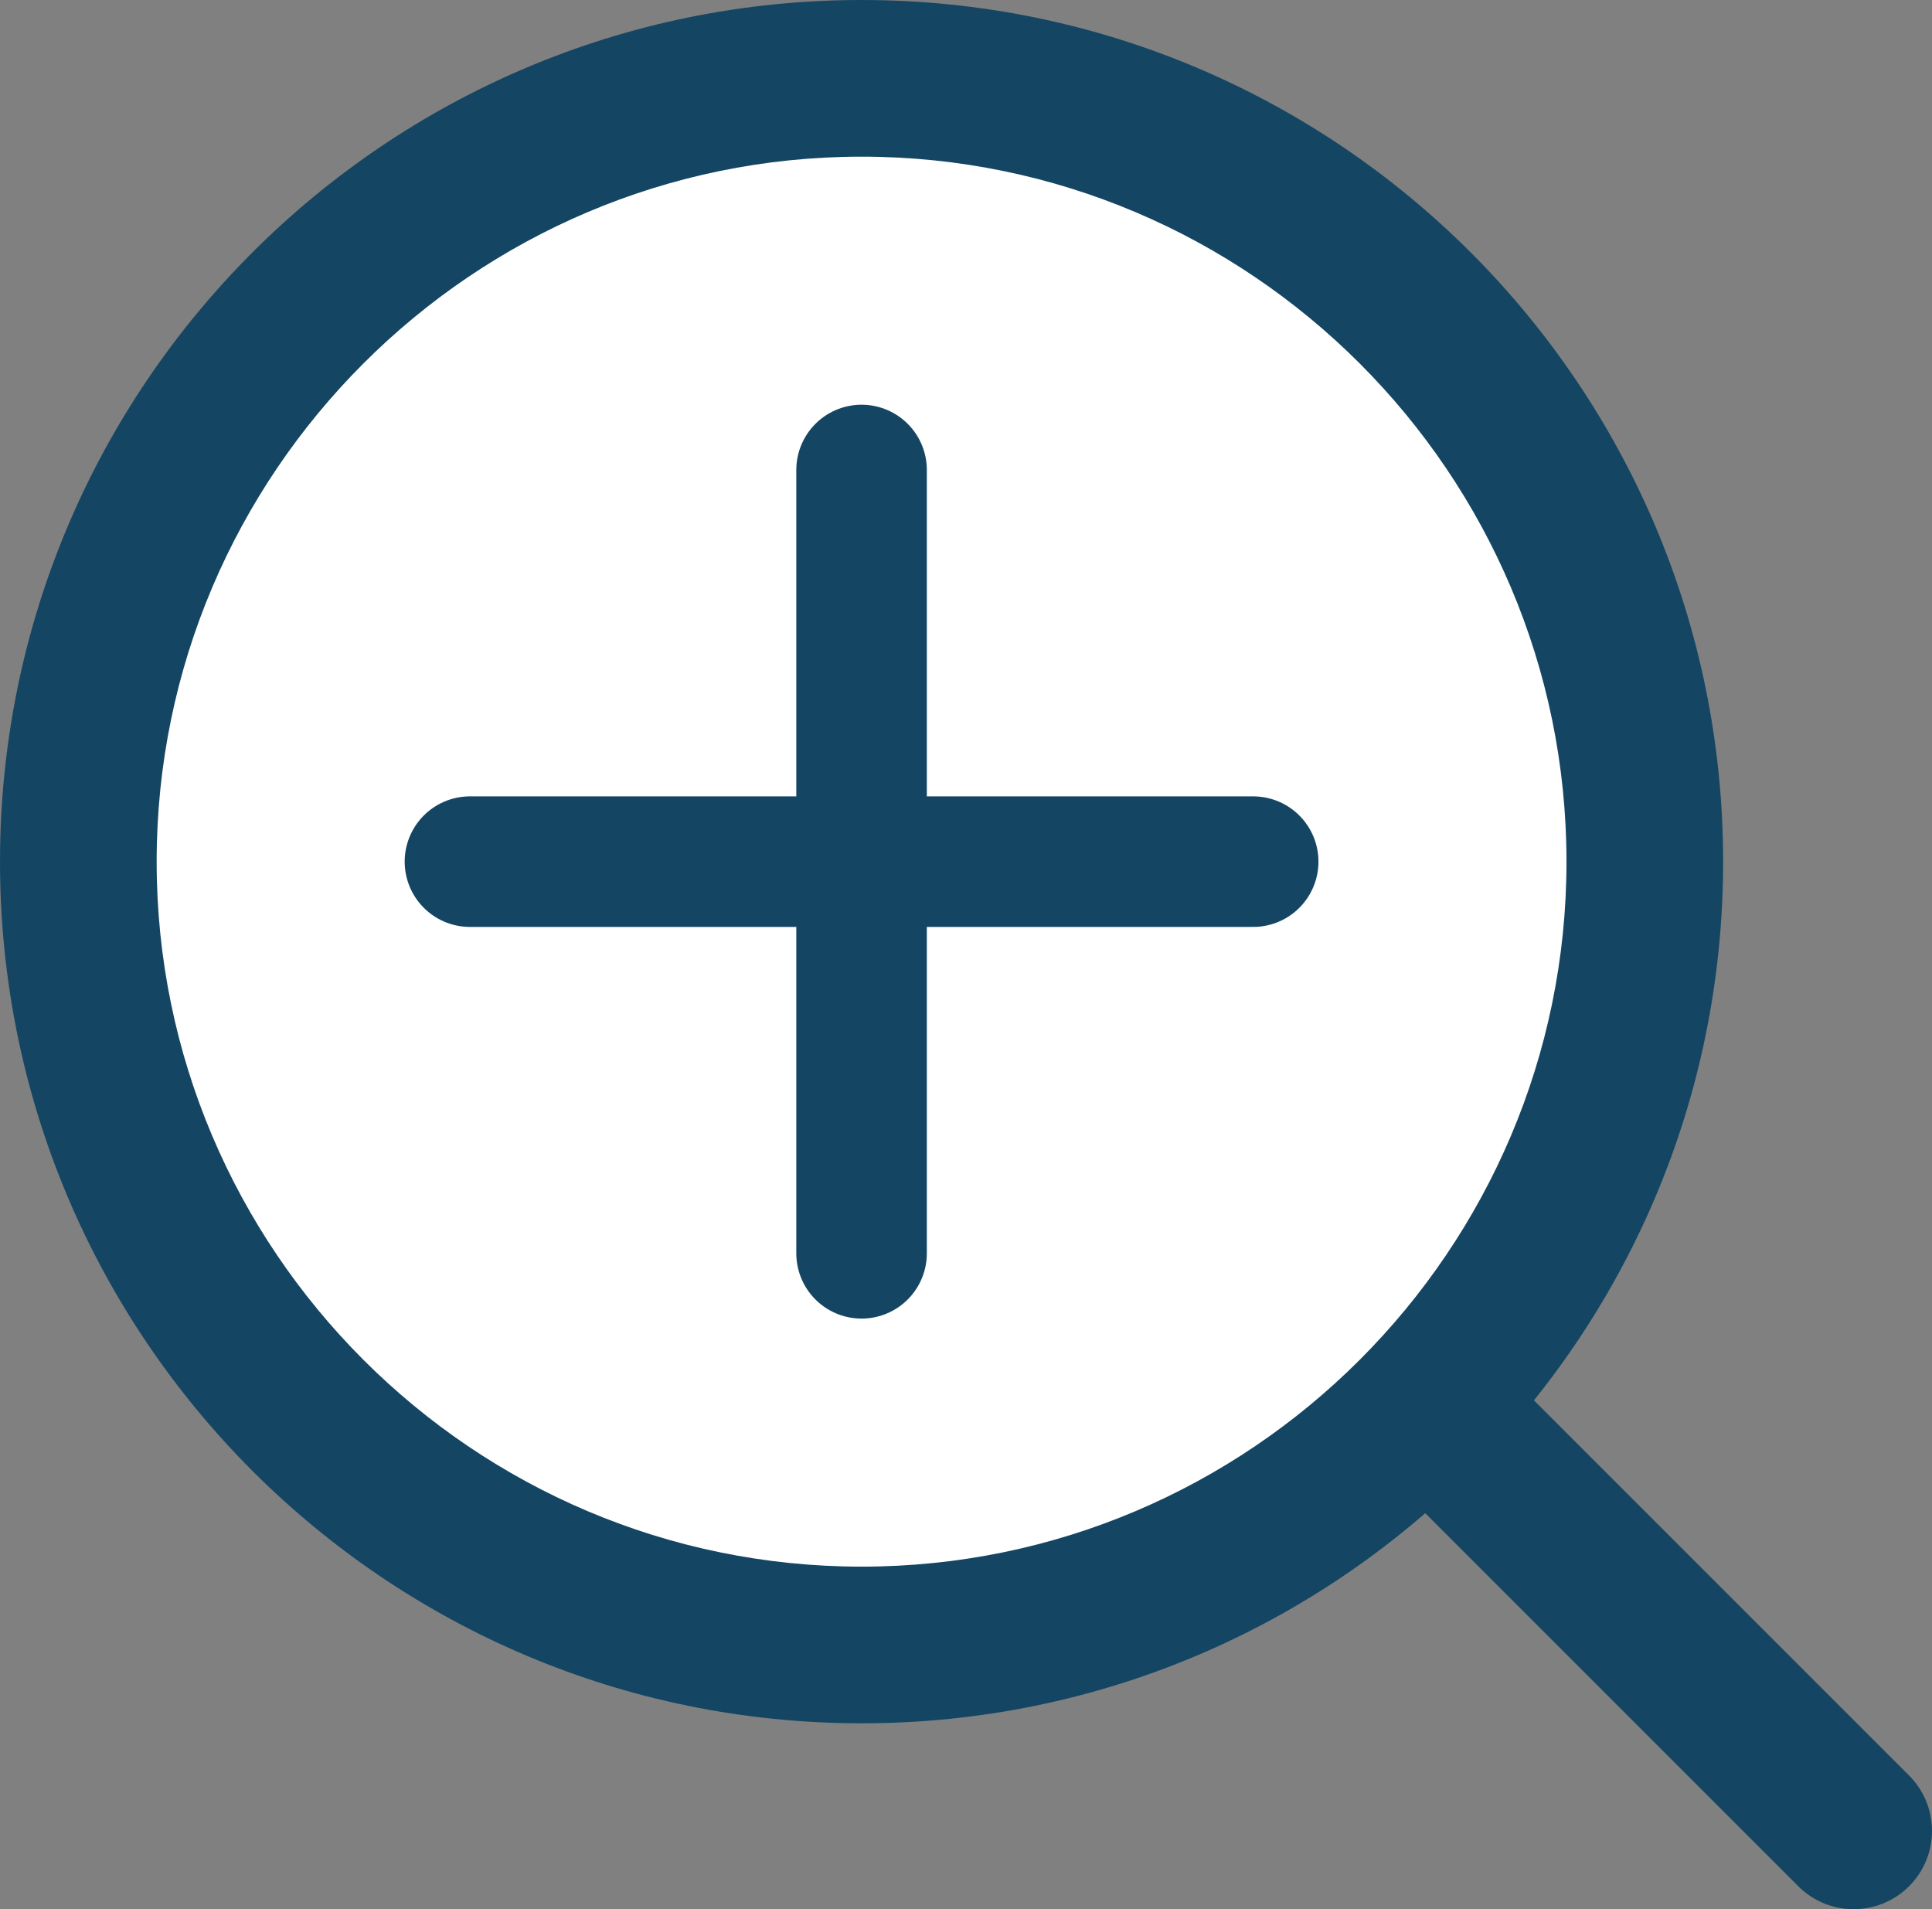 <?xml version="1.0" encoding="UTF-8"?>
<svg id="_レイヤー_2" data-name="レイヤー 2" xmlns="http://www.w3.org/2000/svg" viewBox="0 0 37 36.56">
  <rect x="0" y="0" width="37" height="36.56" fill="#808080" stroke="none"/>
  <defs>
    <style>
      .cls-1 {
        fill: #fff;
      }

      .cls-2 {
        stroke-width: 2.5px;
      }

      .cls-2, .cls-3 {
        fill: none;
        stroke: #144664;
        stroke-linecap: round;
        stroke-miterlimit: 10;
      }

      .cls-3 {
        stroke-width: 3px;
      }

      .cls-4 {
        fill: #144664;
      }
    </style>
  </defs>
  <g id="contents">
    <g>
      <g>
        <path class="cls-1" d="M16.5,31.5c-8.27,0-15-6.73-15-15S8.23,1.5,16.5,1.5s15,6.73,15,15-6.73,15-15,15Z"/>
        <path class="cls-4" d="M16.5,3c7.44,0,13.5,6.06,13.5,13.5s-6.06,13.5-13.5,13.5S3,23.94,3,16.5,9.06,3,16.5,3M16.5,0C7.39,0,0,7.39,0,16.5s7.39,16.5,16.5,16.5,16.5-7.39,16.5-16.5S25.61,0,16.5,0h0Z"/>
      </g>
      <line class="cls-3" x1="35.5" y1="35.06" x2="27.61" y2="27.17"/>
      <line class="cls-2" x1="9" y1="16.5" x2="24" y2="16.5"/>
      <line class="cls-2" x1="16.5" y1="9" x2="16.5" y2="24"/>
    </g>
  </g>
</svg>